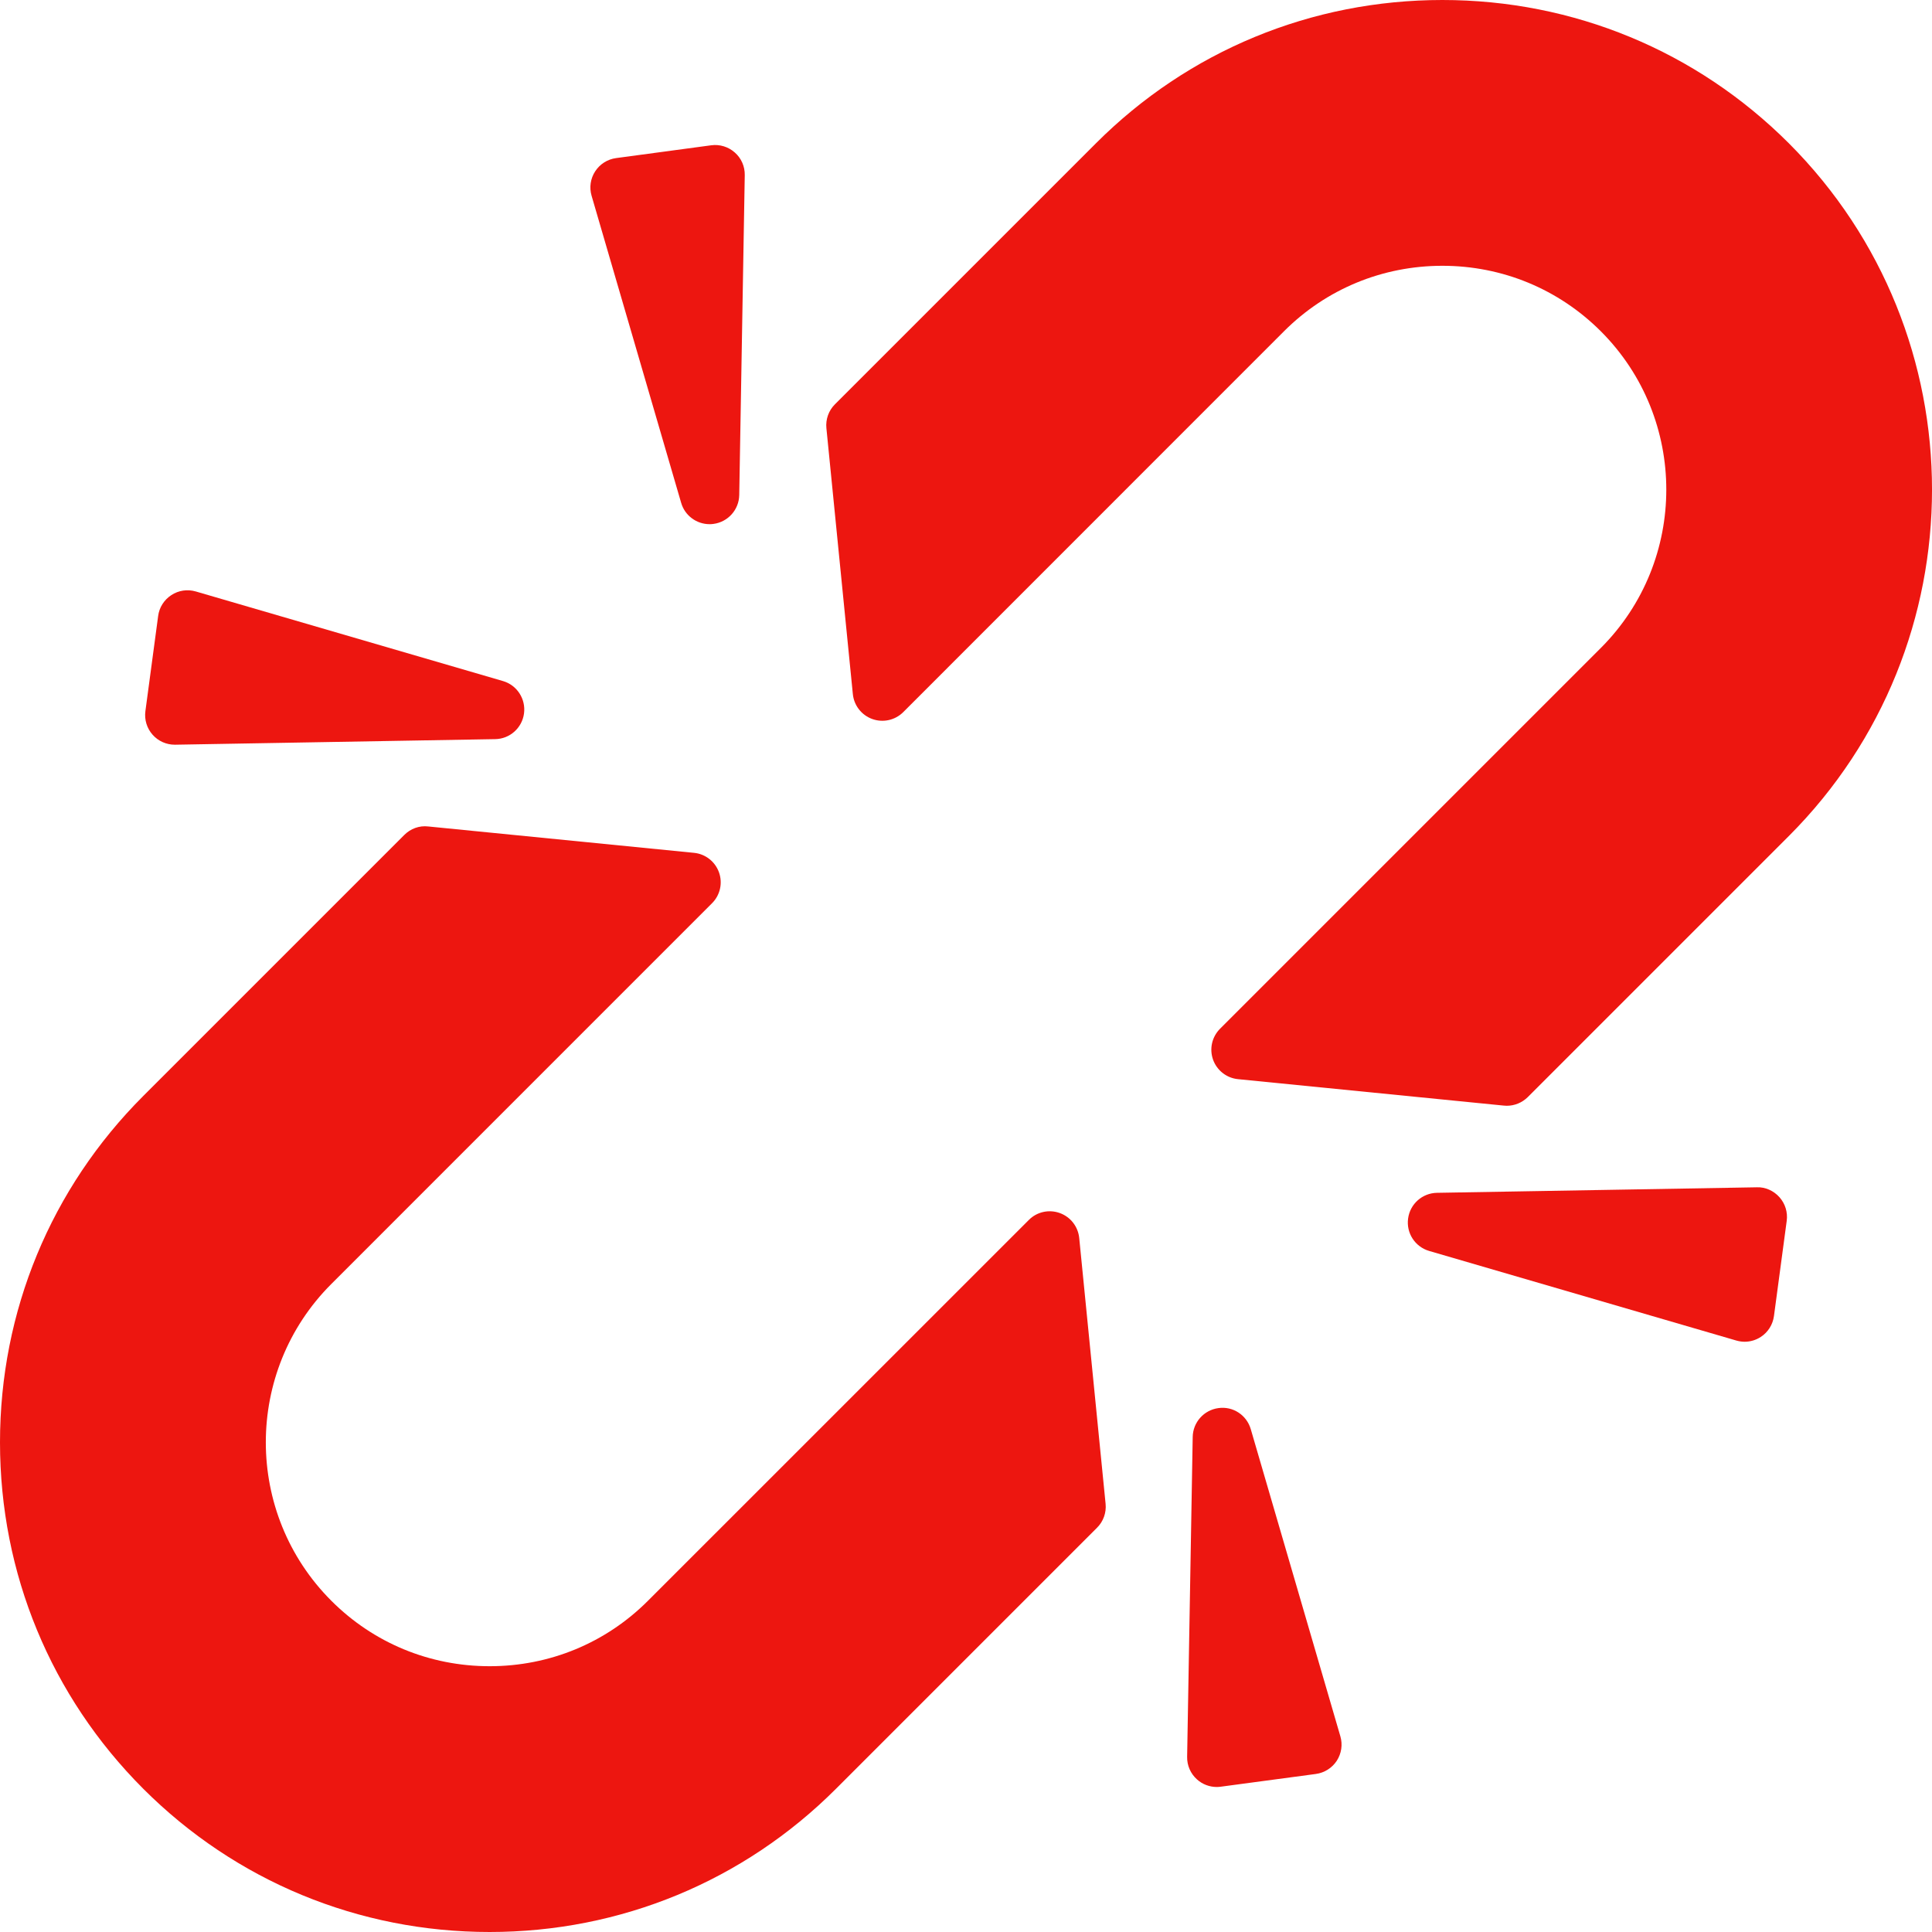 <svg width="35" height="35" viewBox="0 0 35 35" fill="none" xmlns="http://www.w3.org/2000/svg">
<path d="M19.198 21.975C19.003 21.905 18.784 21.953 18.638 22.101L11.739 28.999C10.974 29.765 9.955 30.185 8.87 30.185C7.785 30.185 6.766 29.764 6.002 28.999C4.42 27.416 4.42 24.842 6.002 23.261L12.899 16.363C13.046 16.217 13.095 15.998 13.025 15.803C12.955 15.608 12.779 15.47 12.573 15.45L7.757 14.972C7.595 14.953 7.438 15.012 7.324 15.126L2.595 19.855C0.922 21.528 0 23.756 0 26.13C0 28.503 0.922 30.731 2.595 32.405C4.268 34.078 6.497 35 8.87 35C11.243 35 13.472 34.078 15.145 32.405L19.874 27.676C19.988 27.563 20.045 27.403 20.029 27.244L19.551 22.427C19.53 22.221 19.394 22.045 19.198 21.975Z" fill="#ED1610"/>
<path d="M32.406 2.595C30.732 0.922 28.503 0 26.13 0C23.757 0 21.528 0.922 19.855 2.595L15.126 7.324C15.012 7.437 14.955 7.597 14.971 7.757L15.45 12.573C15.47 12.78 15.608 12.956 15.803 13.026C15.999 13.096 16.217 13.047 16.364 12.9L23.261 6.001C24.026 5.236 25.045 4.815 26.13 4.815C27.215 4.815 28.234 5.236 29 6.001C30.582 7.583 30.582 10.157 29 11.739L22.102 18.637C21.955 18.784 21.906 19.002 21.976 19.198C22.046 19.392 22.222 19.53 22.428 19.55L27.244 20.029C27.262 20.031 27.279 20.032 27.297 20.032C27.438 20.032 27.575 19.976 27.677 19.875L32.406 15.146C35.865 11.686 35.865 6.055 32.406 2.595Z" fill="#ED1610"/>
<path d="M3.166 13.491C3.169 13.491 3.172 13.491 3.175 13.491L8.971 13.39C9.236 13.386 9.458 13.188 9.493 12.925C9.528 12.662 9.366 12.412 9.112 12.338L3.547 10.715C3.396 10.671 3.234 10.695 3.104 10.781C2.973 10.866 2.885 11.004 2.865 11.159L2.634 12.883C2.613 13.038 2.661 13.194 2.765 13.311C2.867 13.426 3.013 13.491 3.166 13.491Z" fill="#ED1610"/>
<path d="M12.34 9.11C12.407 9.341 12.619 9.496 12.855 9.496C12.878 9.496 12.902 9.495 12.926 9.491C13.189 9.456 13.387 9.234 13.392 8.969L13.492 3.173C13.495 3.016 13.43 2.867 13.312 2.763C13.195 2.659 13.039 2.611 12.884 2.632L11.161 2.864C11.005 2.885 10.867 2.973 10.782 3.104C10.697 3.235 10.673 3.396 10.717 3.546L12.34 9.11Z" fill="#ED1610"/>
<path d="M31.827 21.509L26.032 21.609C25.766 21.614 25.544 21.811 25.509 22.075C25.473 22.338 25.635 22.587 25.89 22.662L31.455 24.285C31.505 24.299 31.555 24.307 31.605 24.307C31.709 24.307 31.81 24.277 31.898 24.22C32.029 24.135 32.116 23.997 32.137 23.841L32.368 22.117C32.389 21.962 32.341 21.806 32.237 21.689C32.133 21.571 31.977 21.502 31.827 21.509Z" fill="#ED1610"/>
<path d="M22.659 25.891C22.585 25.636 22.337 25.471 22.072 25.509C21.809 25.545 21.611 25.767 21.607 26.032L21.506 31.827C21.503 31.984 21.569 32.133 21.686 32.237C21.784 32.325 21.912 32.373 22.043 32.373C22.066 32.373 22.09 32.371 22.114 32.368L23.838 32.137C23.993 32.116 24.131 32.029 24.217 31.898C24.302 31.766 24.326 31.605 24.282 31.455L22.659 25.891Z" fill="#ED1610"/>
</svg>

